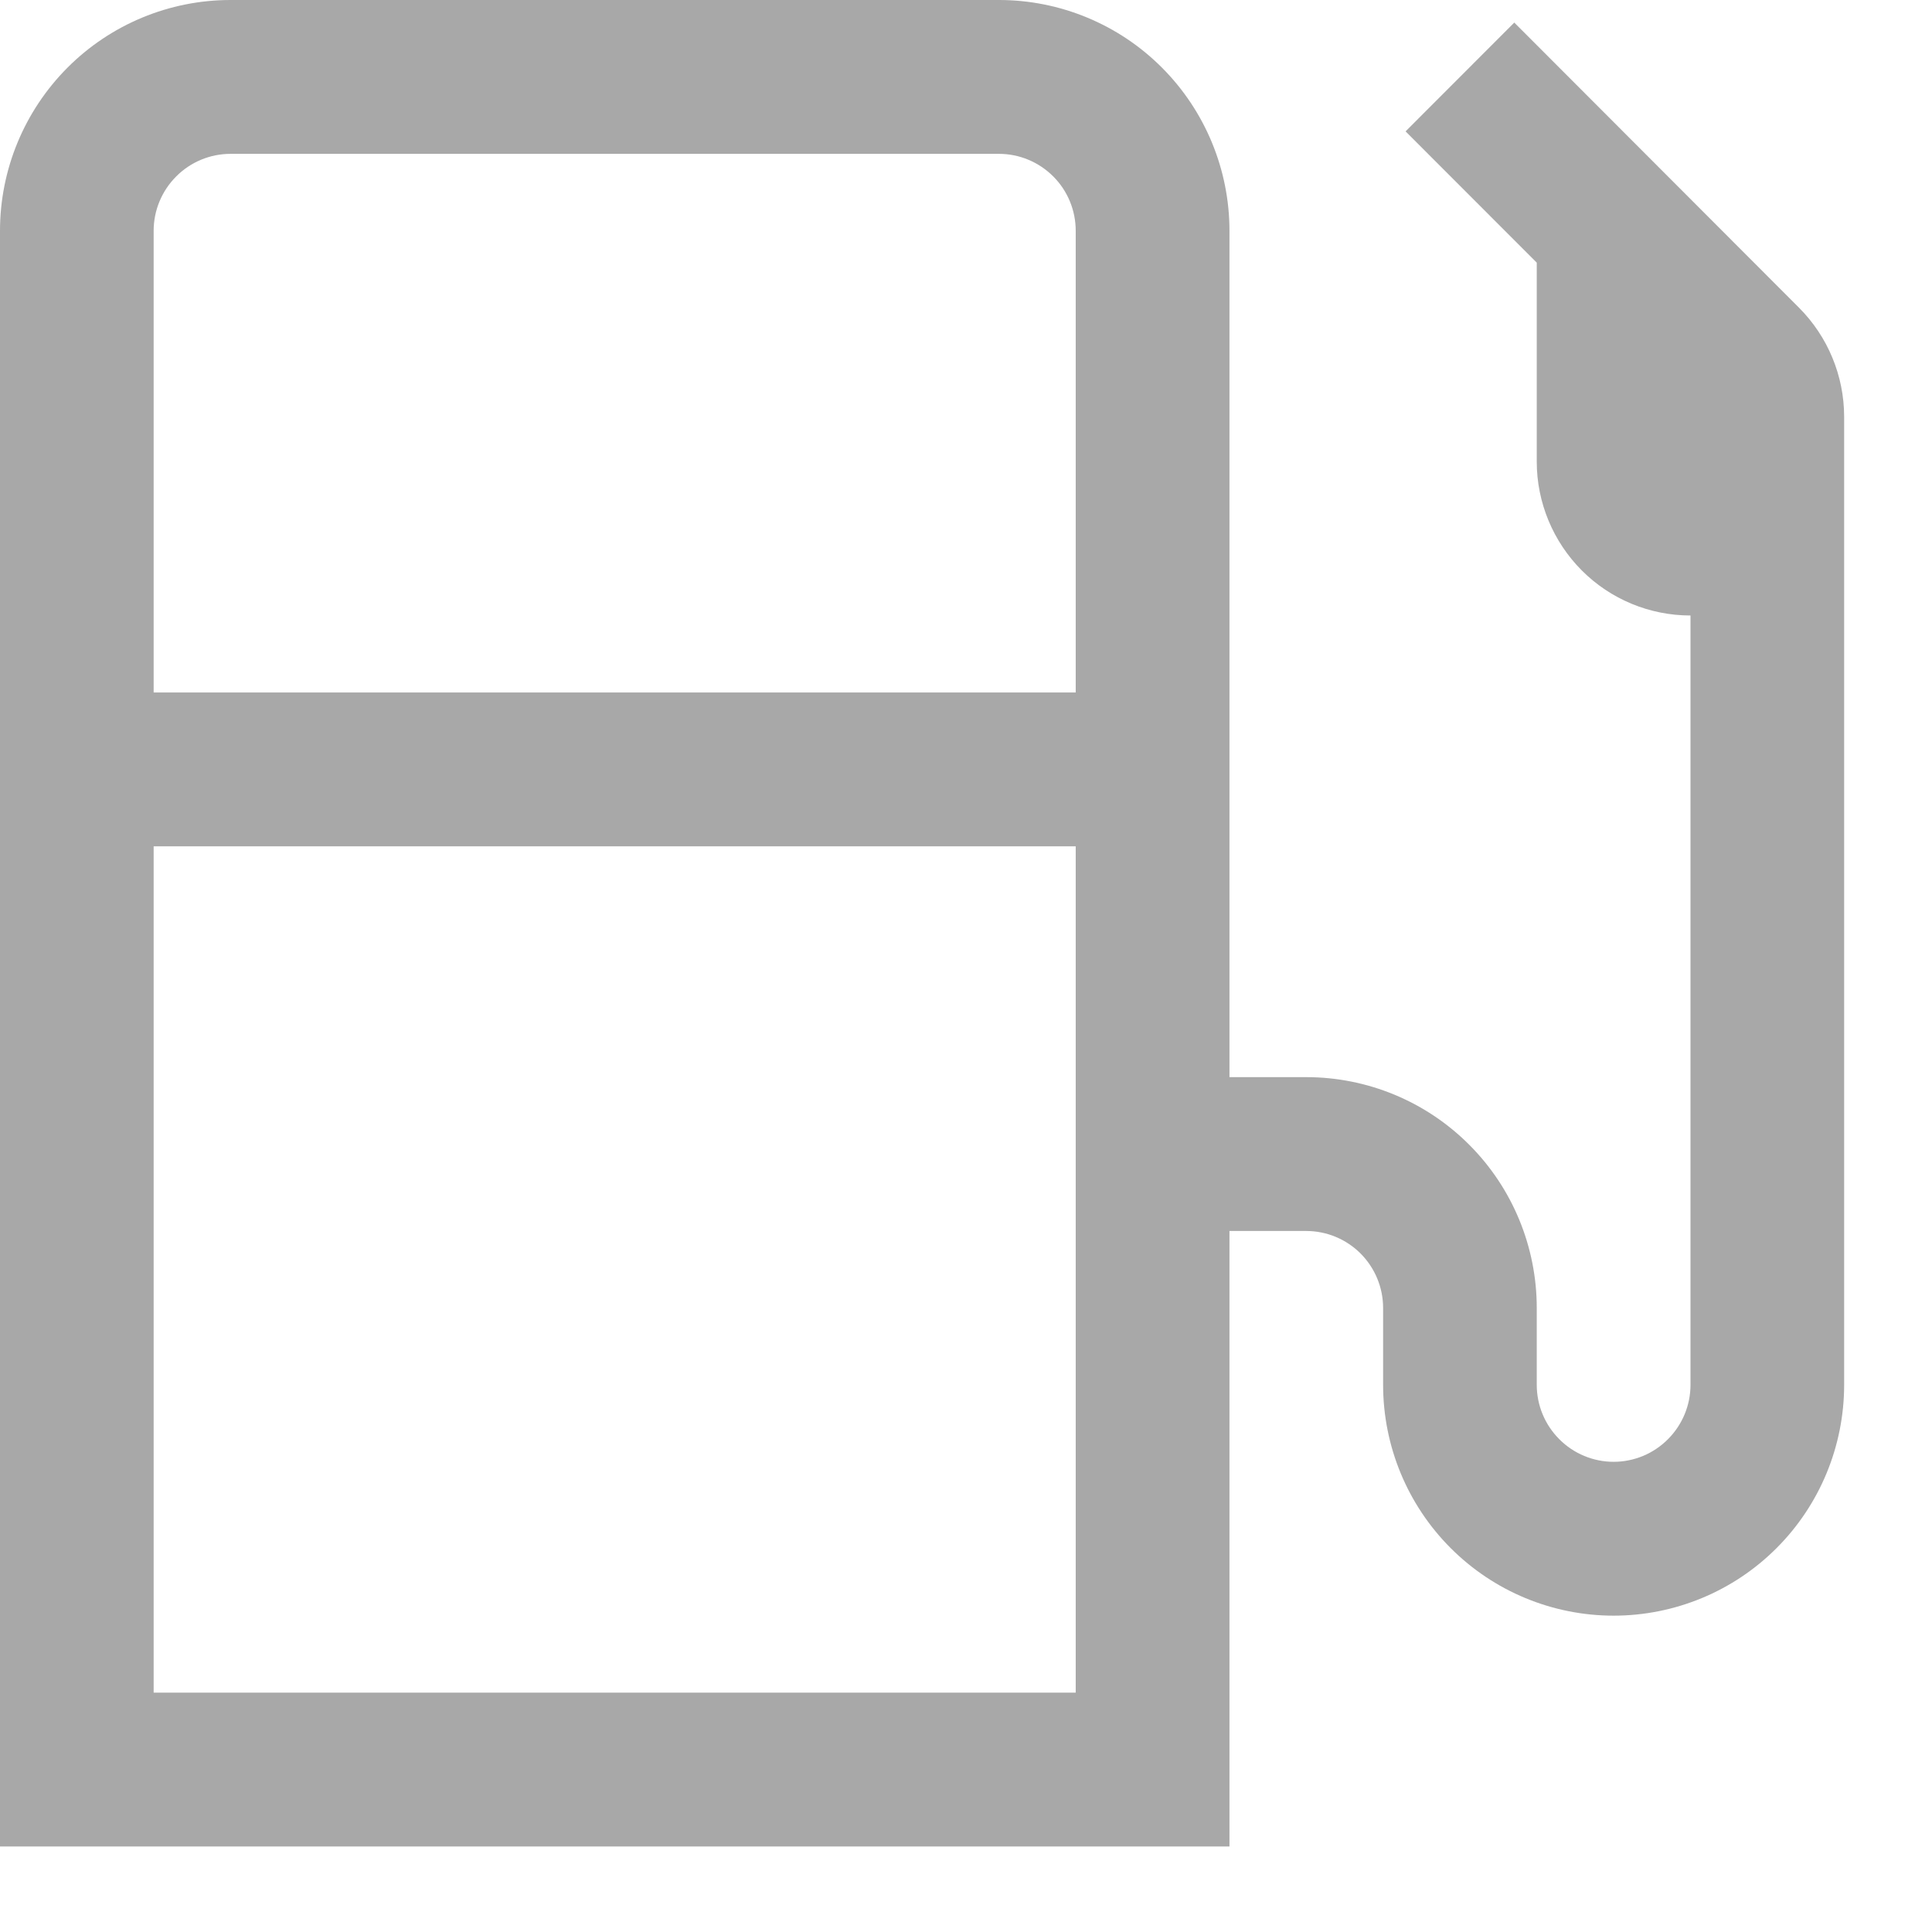 <svg width="19" height="19" viewBox="0 0 19 19" fill="none" xmlns="http://www.w3.org/2000/svg">
<path d="M17.693 3.027L14.892 0.222L13.823 1.292L15.113 2.583V4.54C15.113 4.941 15.273 5.326 15.556 5.61C15.839 5.894 16.224 6.053 16.625 6.053V13.619C16.625 13.82 16.545 14.012 16.403 14.154C16.262 14.296 16.069 14.376 15.869 14.376C15.669 14.376 15.476 14.296 15.335 14.154C15.193 14.012 15.113 13.82 15.113 13.619V12.863C15.113 12.261 14.874 11.683 14.449 11.258C14.024 10.832 13.448 10.593 12.846 10.593H12.091V2.27C12.091 1.668 11.852 1.091 11.427 0.665C11.002 0.239 10.425 0 9.824 0L2.267 0C1.666 0 1.089 0.239 0.664 0.665C0.239 1.091 0 1.668 0 2.27L0 18.159H12.091V12.106H12.846C13.047 12.106 13.239 12.186 13.381 12.328C13.522 12.47 13.602 12.662 13.602 12.863V13.619C13.602 14.221 13.841 14.799 14.266 15.224C14.691 15.65 15.268 15.889 15.869 15.889C16.47 15.889 17.047 15.65 17.472 15.224C17.897 14.799 18.136 14.221 18.136 13.619V4.096C18.135 3.695 17.976 3.311 17.693 3.027ZM2.267 1.513H9.824C10.024 1.513 10.216 1.593 10.358 1.735C10.5 1.877 10.579 2.069 10.579 2.27V6.81H1.511V2.27C1.511 2.069 1.591 1.877 1.733 1.735C1.874 1.593 2.067 1.513 2.267 1.513ZM1.511 16.646V8.323H10.579V16.646H1.511Z" fill="#A8A8A8"/>
</svg>

